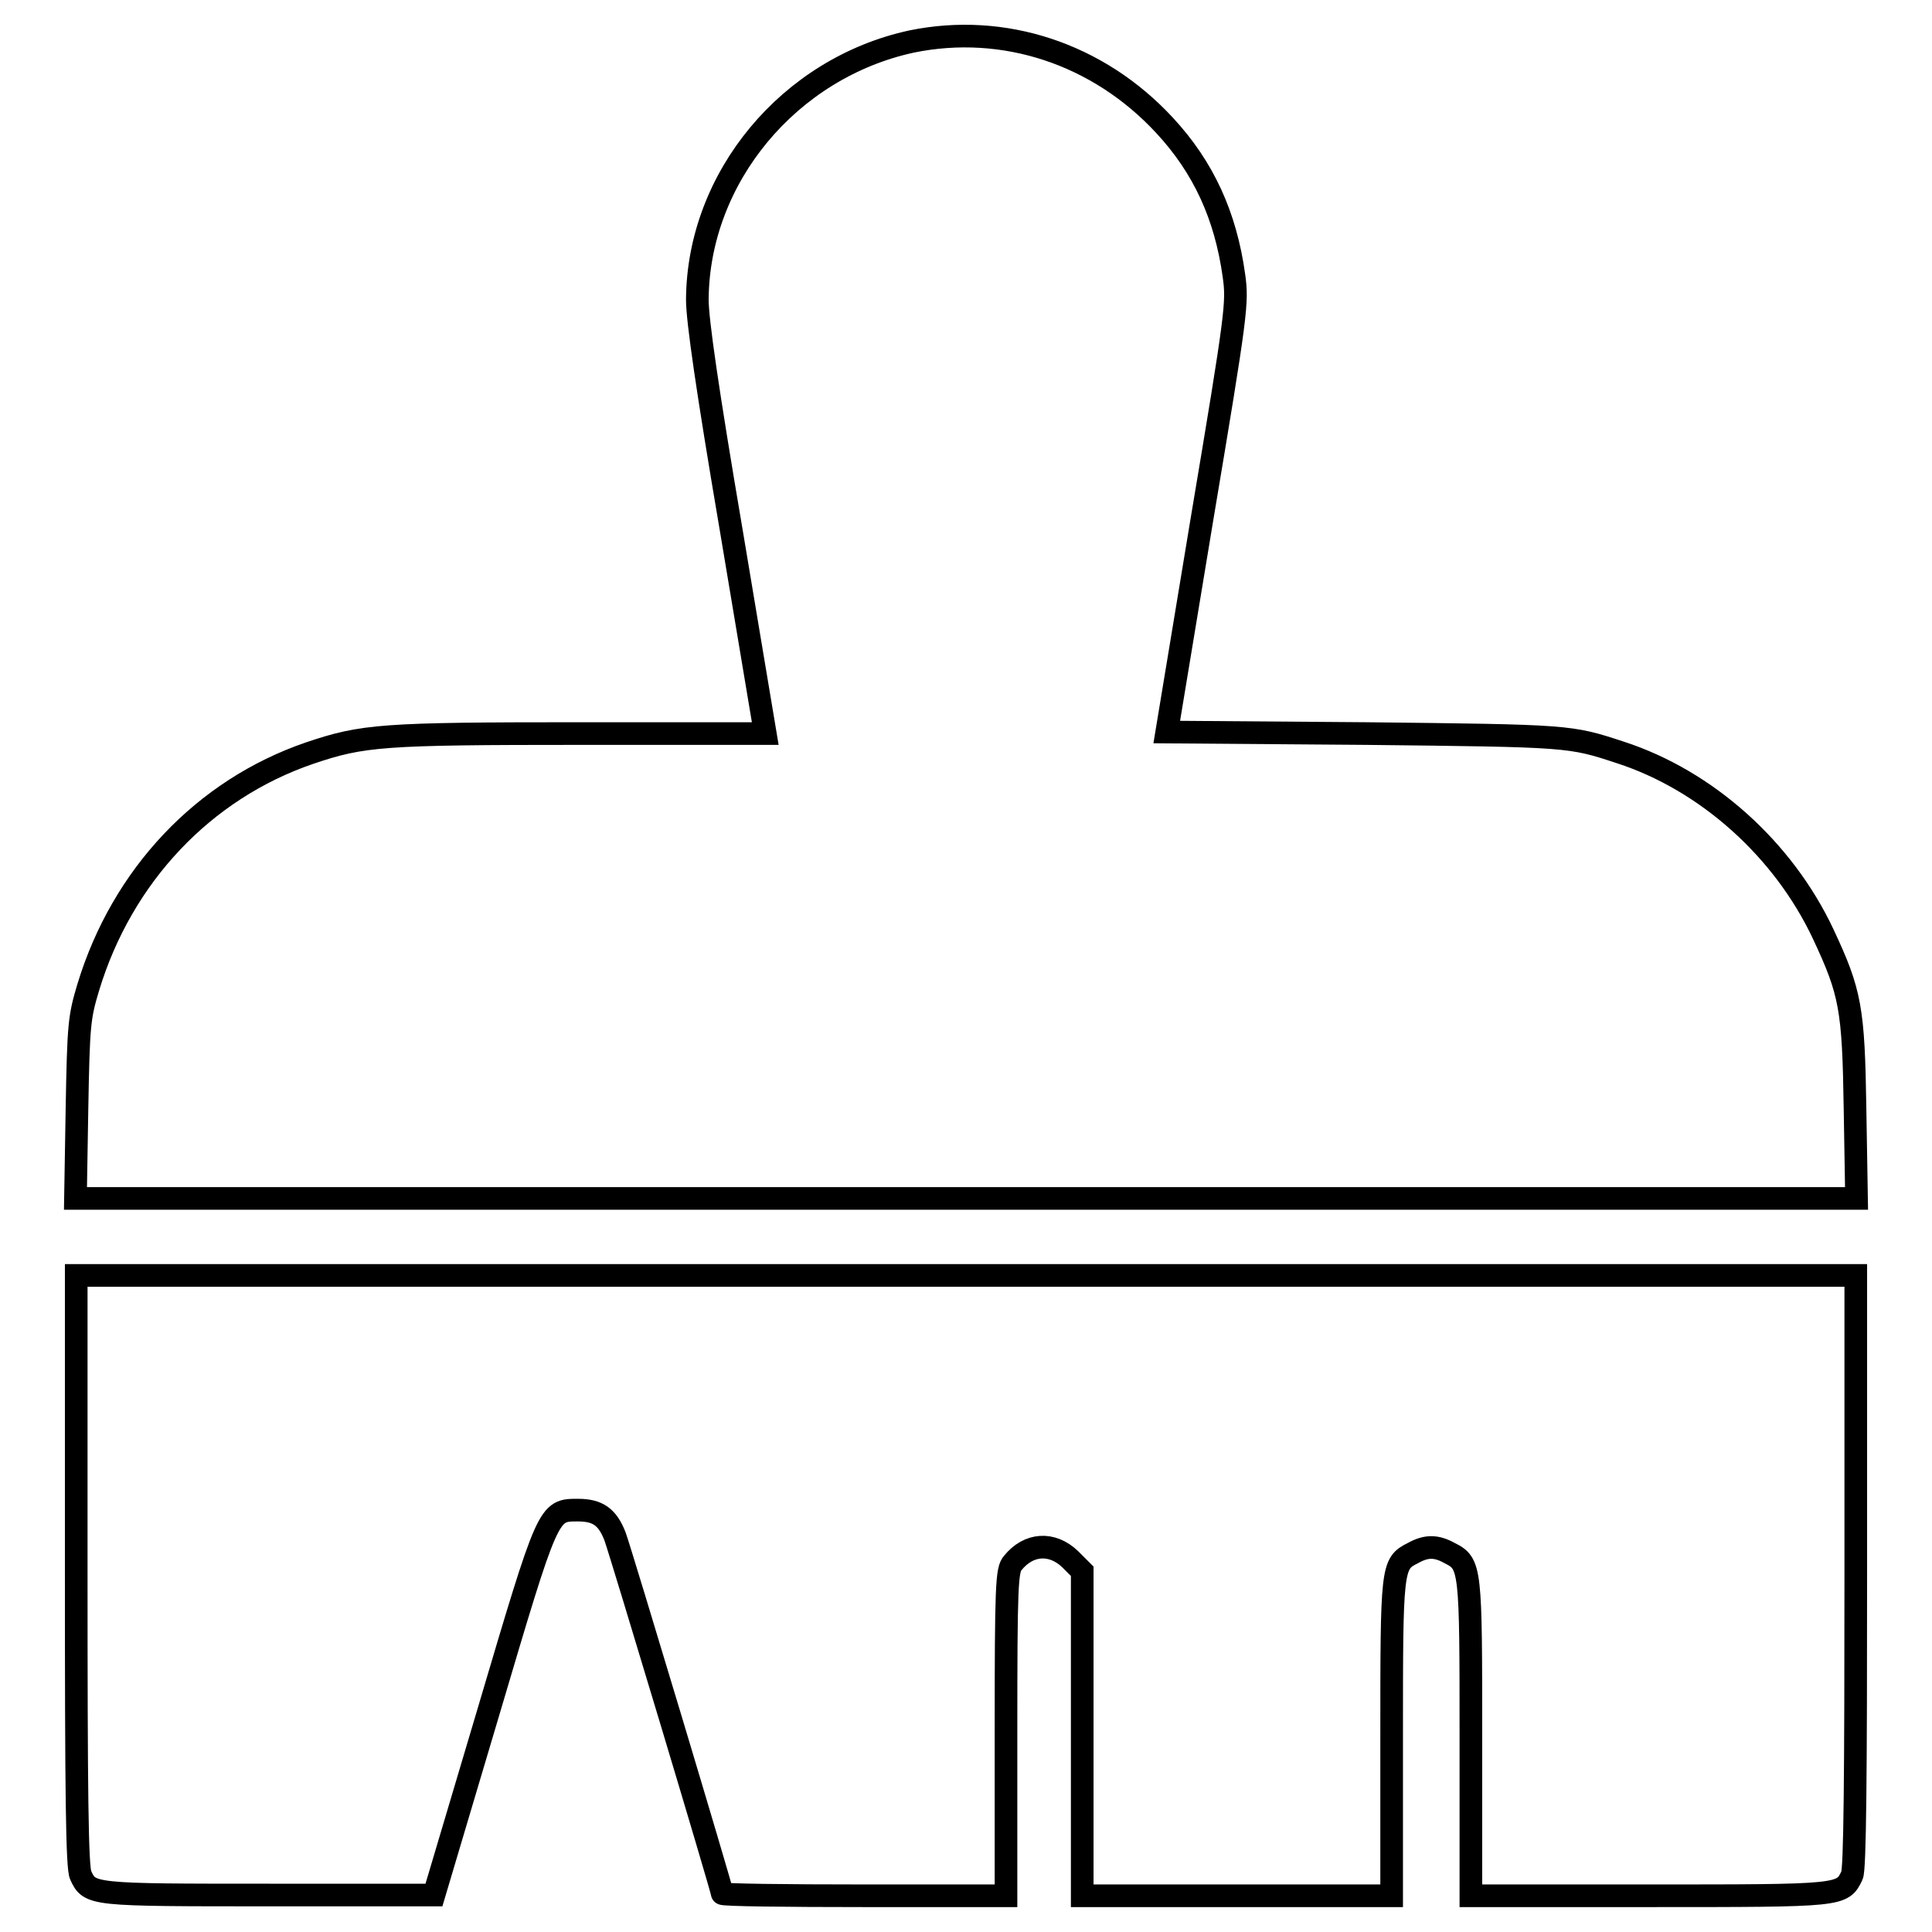 <?xml version="1.0" encoding="utf-8"?>
<!-- Svg Vector Icons : http://www.onlinewebfonts.com/icon -->
<!DOCTYPE svg PUBLIC "-//W3C//DTD SVG 1.1//EN" "http://www.w3.org/Graphics/SVG/1.1/DTD/svg11.dtd">
<svg version="1.1" xmlns="http://www.w3.org/2000/svg" xmlns:xlink="http://www.w3.org/1999/xlink" x="0px" y="0px" viewBox="0 0 256 256" enable-background="new 0 0 256 256" xml:space="preserve">
<g><g><g><path stroke-width="3" fill-opacity="0" stroke="#000000"  d="M120.8,5.5c-16.2,3.5-28.3,18-28.4,34.2c0,2.7,1.3,11.8,4.5,30.6l4.5,26.9H77c-26.4,0-28.9,0.2-36,2.6C27,104.6,16.2,116,11.7,130.8c-1.2,4-1.3,4.9-1.5,16.1L10,158.8h118h118l-0.2-11.9c-0.2-13.3-0.6-15.4-4.2-23.1c-5.3-11.3-15.5-20.4-26.9-24.1c-6.7-2.2-6.6-2.2-33.7-2.5L154.6,97l4.7-28.4c4.6-27.4,4.7-28.5,4.2-32.1c-1.1-7.9-4-14.3-9.2-19.9C145.5,7.1,133,3,120.8,5.5z"/><path stroke-width="3" fill-opacity="0" stroke="#000000"  d="M10.1,208.1c0,29.4,0.1,39.5,0.6,40.4c1.2,2.6,1.4,2.6,25,2.6h21.8l7.2-24.2c8-27,7.9-26.8,11.9-26.8c2.6,0,3.9,0.9,4.9,3.5c0.8,2.2,14.2,46.8,14.2,47.3c0,0.2,8.5,0.3,18.8,0.3h18.8v-21.6c0-19.6,0.1-21.6,0.9-22.5c2.1-2.6,5.2-2.8,7.6-0.5l1.6,1.6v21.5v21.5h20.5h20.5v-20.7c0-22.8,0-23.3,2.8-24.7c1.8-1,3.1-1,4.9,0c2.8,1.4,2.8,2,2.8,24.7v20.7h23.6c25.7,0,25.6,0,26.9-2.7c0.4-0.8,0.5-13.2,0.5-40.3v-39.2H128H10.1V208.1z"/></g></g></g>
</svg>